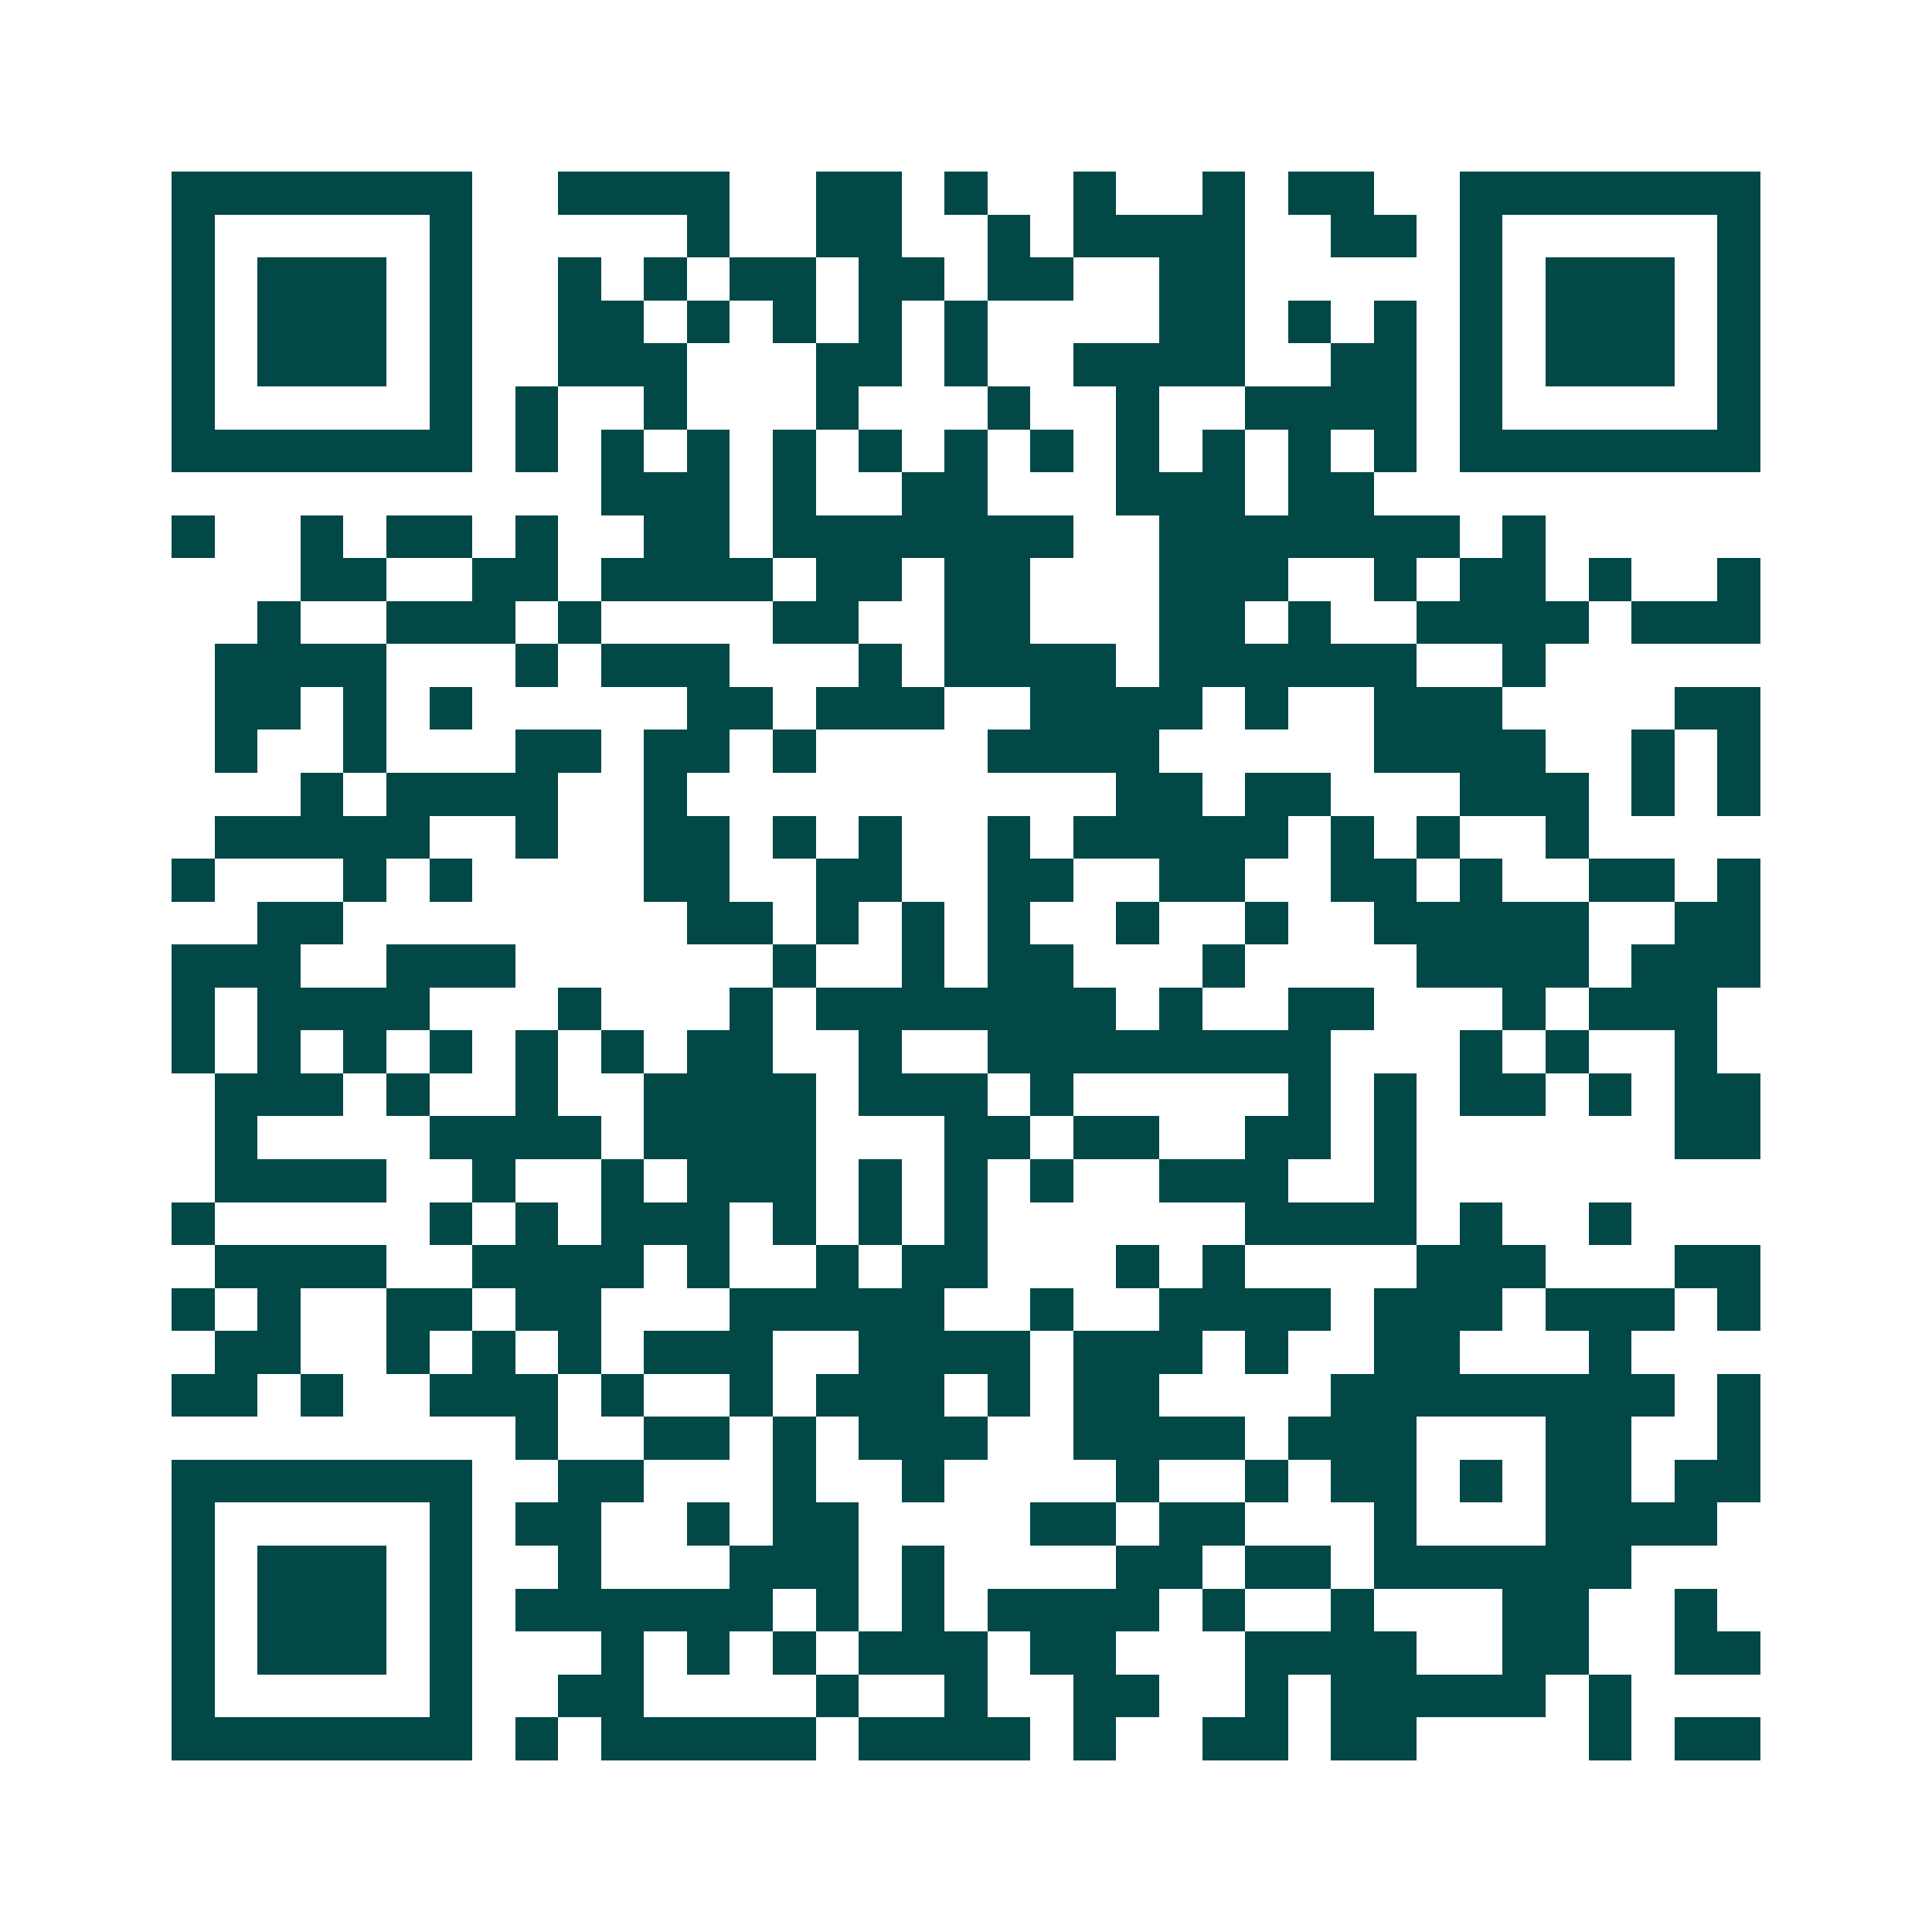 <svg xmlns="http://www.w3.org/2000/svg" width="200" height="200" viewBox="0 0 45 45" shape-rendering="crispEdges"><path fill="#ffffff" d="M0 0h45v45H0z"/><path stroke="#014847" d="M4 4.5h7m2 0h4m2 0h2m1 0h1m2 0h1m2 0h1m1 0h2m2 0h7M4 5.5h1m5 0h1m5 0h1m2 0h2m2 0h1m1 0h4m2 0h2m1 0h1m5 0h1M4 6.5h1m1 0h3m1 0h1m2 0h1m1 0h1m1 0h2m1 0h2m1 0h2m2 0h2m5 0h1m1 0h3m1 0h1M4 7.5h1m1 0h3m1 0h1m2 0h2m1 0h1m1 0h1m1 0h1m1 0h1m4 0h2m1 0h1m1 0h1m1 0h1m1 0h3m1 0h1M4 8.5h1m1 0h3m1 0h1m2 0h3m3 0h2m1 0h1m2 0h4m2 0h2m1 0h1m1 0h3m1 0h1M4 9.5h1m5 0h1m1 0h1m2 0h1m3 0h1m3 0h1m2 0h1m2 0h4m1 0h1m5 0h1M4 10.5h7m1 0h1m1 0h1m1 0h1m1 0h1m1 0h1m1 0h1m1 0h1m1 0h1m1 0h1m1 0h1m1 0h1m1 0h7M14 11.5h3m1 0h1m2 0h2m3 0h3m1 0h2M4 12.5h1m2 0h1m1 0h2m1 0h1m2 0h2m1 0h7m2 0h7m1 0h1M7 13.5h2m2 0h2m1 0h4m1 0h2m1 0h2m3 0h3m2 0h1m1 0h2m1 0h1m2 0h1M6 14.5h1m2 0h3m1 0h1m4 0h2m2 0h2m3 0h2m1 0h1m2 0h4m1 0h3M5 15.5h4m3 0h1m1 0h3m3 0h1m1 0h4m1 0h6m2 0h1M5 16.5h2m1 0h1m1 0h1m5 0h2m1 0h3m2 0h4m1 0h1m2 0h3m4 0h2M5 17.5h1m2 0h1m3 0h2m1 0h2m1 0h1m4 0h4m5 0h4m2 0h1m1 0h1M7 18.5h1m1 0h4m2 0h1m10 0h2m1 0h2m3 0h3m1 0h1m1 0h1M5 19.5h5m2 0h1m2 0h2m1 0h1m1 0h1m2 0h1m1 0h5m1 0h1m1 0h1m2 0h1M4 20.5h1m3 0h1m1 0h1m4 0h2m2 0h2m2 0h2m2 0h2m2 0h2m1 0h1m2 0h2m1 0h1M6 21.5h2m8 0h2m1 0h1m1 0h1m1 0h1m2 0h1m2 0h1m2 0h5m2 0h2M4 22.5h3m2 0h3m6 0h1m2 0h1m1 0h2m3 0h1m4 0h4m1 0h3M4 23.5h1m1 0h4m3 0h1m3 0h1m1 0h7m1 0h1m2 0h2m3 0h1m1 0h3M4 24.5h1m1 0h1m1 0h1m1 0h1m1 0h1m1 0h1m1 0h2m2 0h1m2 0h8m3 0h1m1 0h1m2 0h1M5 25.5h3m1 0h1m2 0h1m2 0h4m1 0h3m1 0h1m5 0h1m1 0h1m1 0h2m1 0h1m1 0h2M5 26.5h1m4 0h4m1 0h4m3 0h2m1 0h2m2 0h2m1 0h1m6 0h2M5 27.5h4m2 0h1m2 0h1m1 0h3m1 0h1m1 0h1m1 0h1m2 0h3m2 0h1M4 28.5h1m5 0h1m1 0h1m1 0h3m1 0h1m1 0h1m1 0h1m6 0h4m1 0h1m2 0h1M5 29.5h4m2 0h4m1 0h1m2 0h1m1 0h2m3 0h1m1 0h1m4 0h3m3 0h2M4 30.5h1m1 0h1m2 0h2m1 0h2m3 0h5m2 0h1m2 0h4m1 0h3m1 0h3m1 0h1M5 31.5h2m2 0h1m1 0h1m1 0h1m1 0h3m2 0h4m1 0h3m1 0h1m2 0h2m3 0h1M4 32.5h2m1 0h1m2 0h3m1 0h1m2 0h1m1 0h3m1 0h1m1 0h2m4 0h8m1 0h1M12 33.5h1m2 0h2m1 0h1m1 0h3m2 0h4m1 0h3m3 0h2m2 0h1M4 34.5h7m2 0h2m3 0h1m2 0h1m4 0h1m2 0h1m1 0h2m1 0h1m1 0h2m1 0h2M4 35.5h1m5 0h1m1 0h2m2 0h1m1 0h2m4 0h2m1 0h2m3 0h1m3 0h4M4 36.5h1m1 0h3m1 0h1m2 0h1m3 0h3m1 0h1m4 0h2m1 0h2m1 0h6M4 37.5h1m1 0h3m1 0h1m1 0h6m1 0h1m1 0h1m1 0h4m1 0h1m2 0h1m3 0h2m2 0h1M4 38.5h1m1 0h3m1 0h1m3 0h1m1 0h1m1 0h1m1 0h3m1 0h2m3 0h4m2 0h2m2 0h2M4 39.5h1m5 0h1m2 0h2m4 0h1m2 0h1m2 0h2m2 0h1m1 0h5m1 0h1M4 40.5h7m1 0h1m1 0h5m1 0h4m1 0h1m2 0h2m1 0h2m4 0h1m1 0h2"/></svg>
